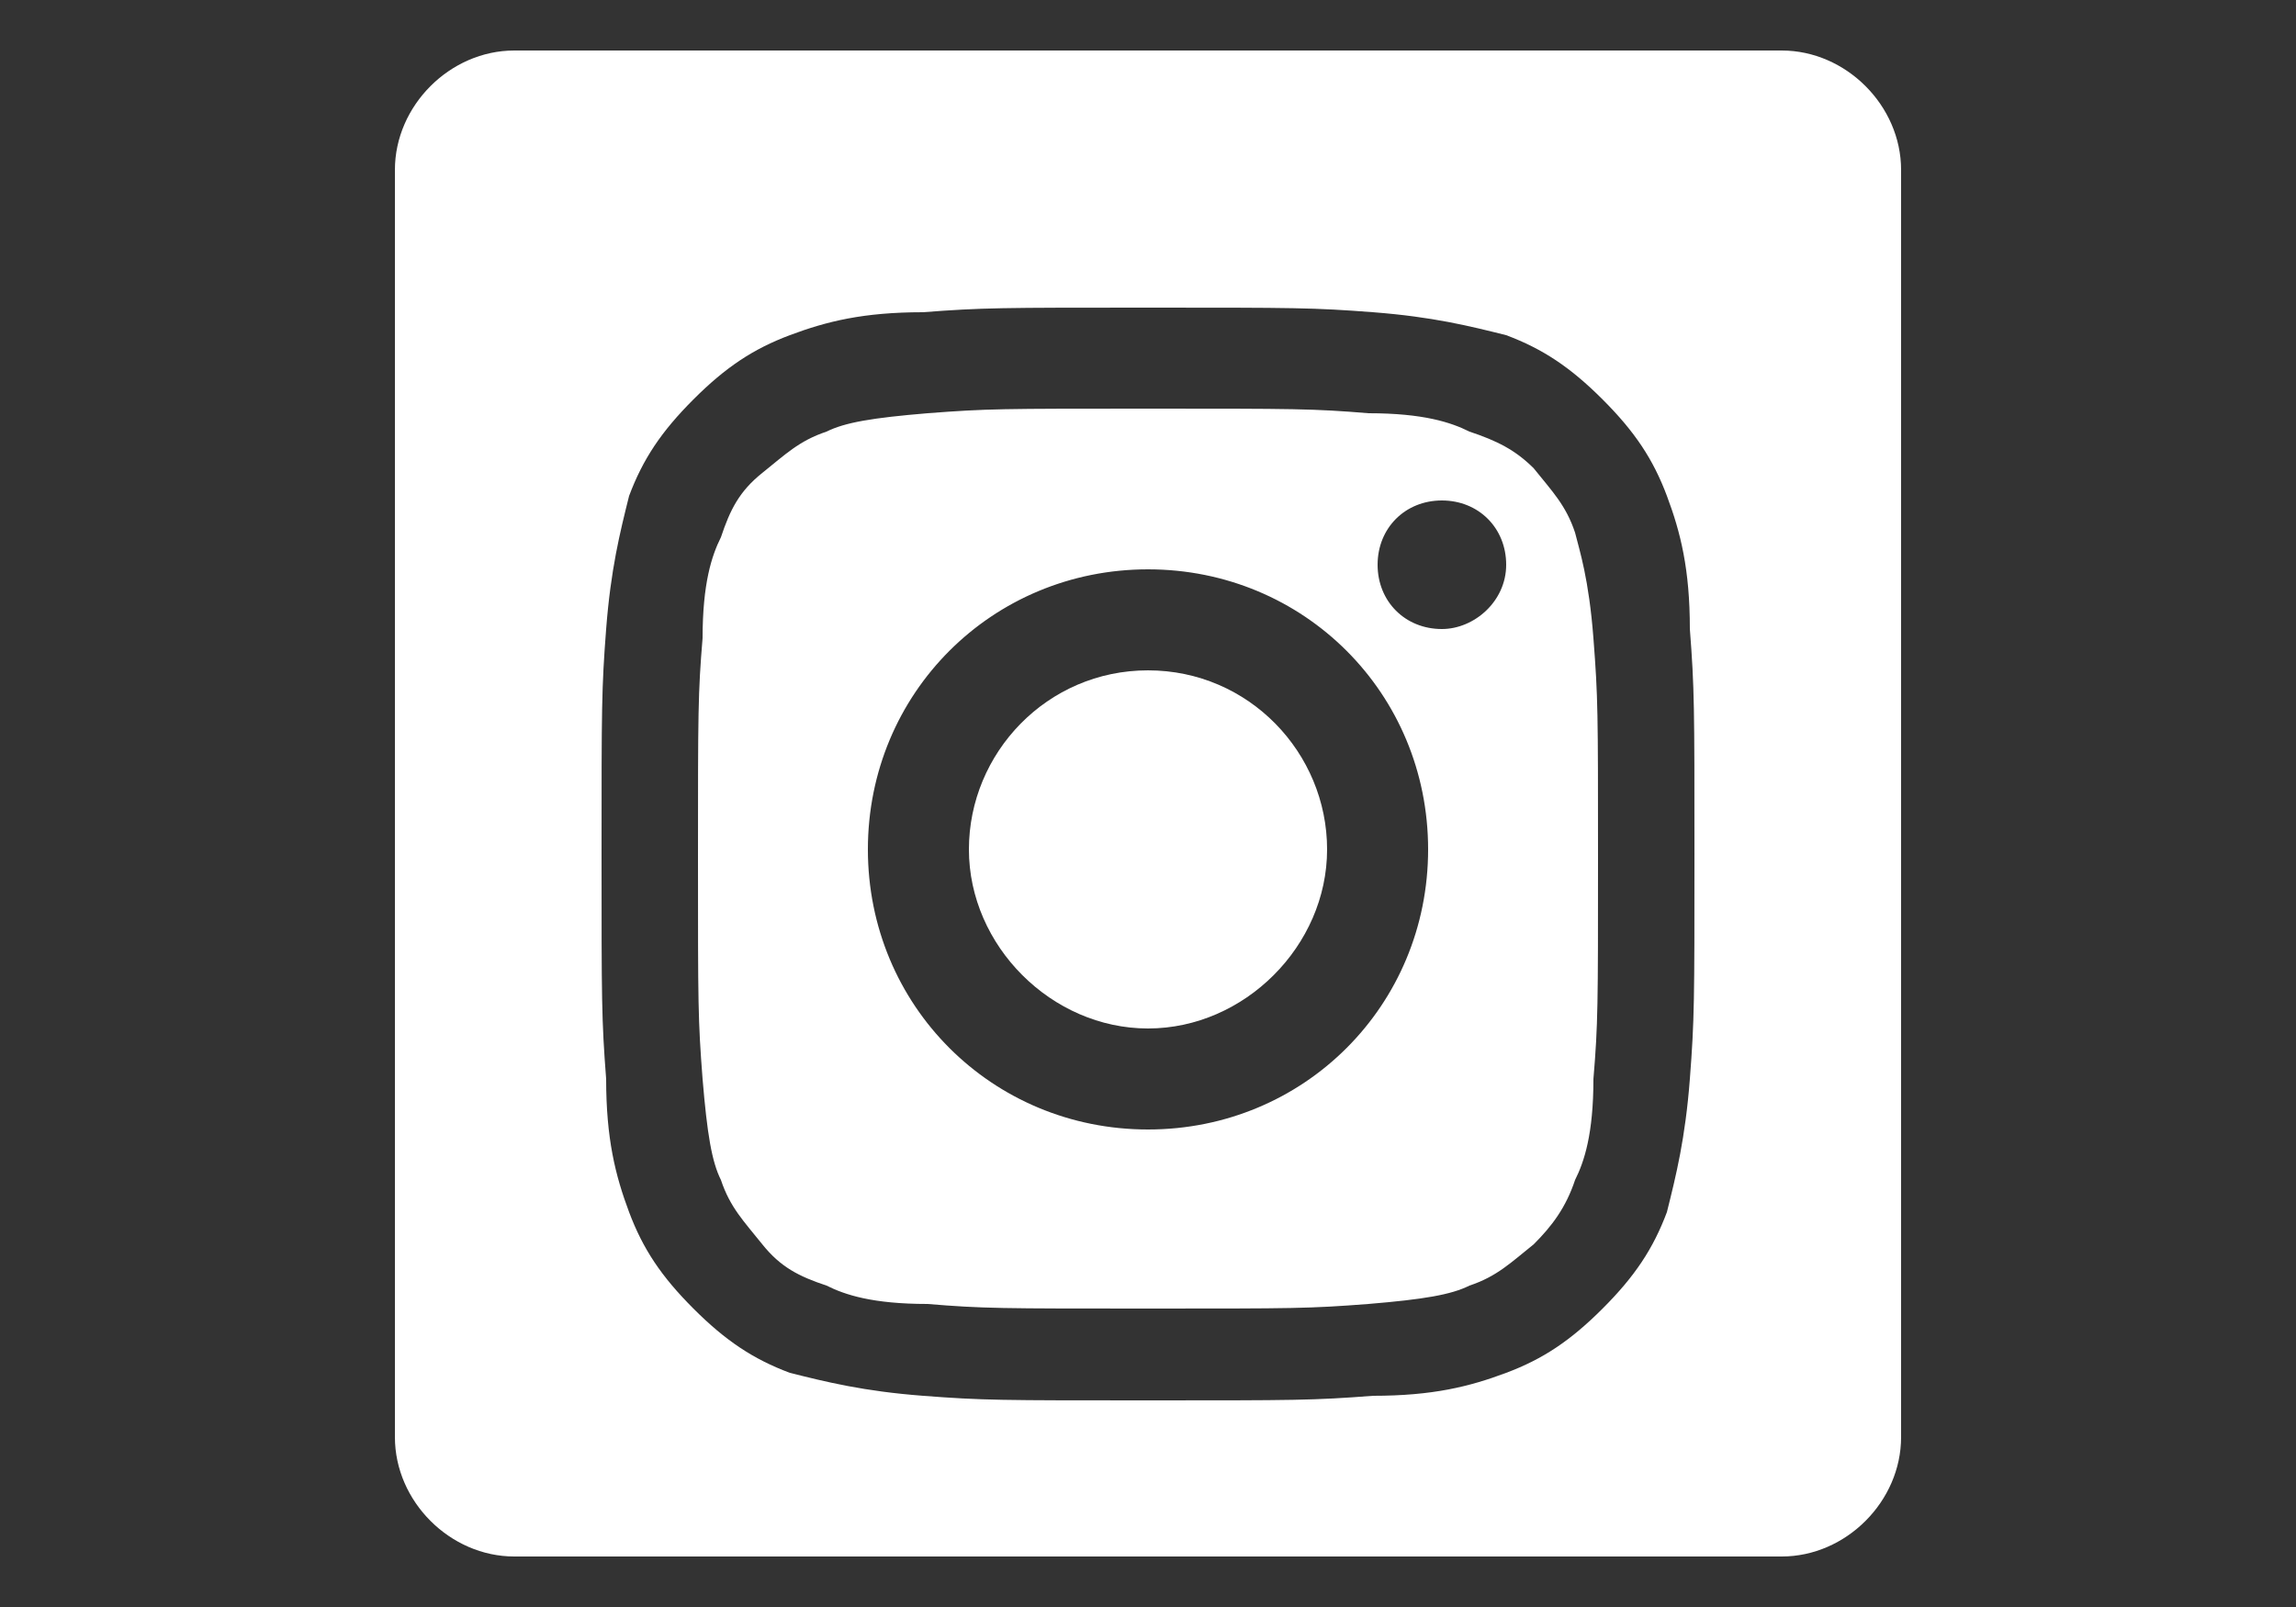 <?xml version="1.0" encoding="utf-8"?>
<!-- Generator: $$$/GeneralStr/196=Adobe Illustrator 27.6.0, SVG Export Plug-In . SVG Version: 6.00 Build 0)  -->
<svg version="1.1" id="Calque_1" xmlns="http://www.w3.org/2000/svg" xmlns:xlink="http://www.w3.org/1999/xlink" x="0px" y="0px"
	 viewBox="0 0 50 35" style="enable-background:new 0 0 50 35;" xml:space="preserve">
<rect x="0" y="0" width="50" height="35" fill="#333333" stroke="none"/>
<style type="text/css">
	.st0{fill:#FFFFFF;}
</style>
<g>
	<path class="st0" d="M34.3,11.6c-0.2-0.6-0.5-0.9-0.9-1.4C33,9.8,32.6,9.6,32,9.4C31.6,9.2,31,9,29.8,9c-1.2-0.1-1.6-0.1-4.8-0.1
		s-3.5,0-4.8,0.1c-1.2,0.1-1.8,0.2-2.2,0.4c-0.6,0.2-0.9,0.5-1.4,0.9s-0.7,0.8-0.9,1.4c-0.2,0.4-0.4,1-0.4,2.2
		c-0.1,1.2-0.1,1.6-0.1,4.8s0,3.5,0.1,4.8c0.1,1.2,0.2,1.8,0.4,2.2c0.2,0.6,0.5,0.9,0.9,1.4s0.8,0.7,1.4,0.9c0.4,0.2,1,0.4,2.2,0.4
		c1.2,0.1,1.6,0.1,4.8,0.1c3.2,0,3.5,0,4.8-0.1c1.2-0.1,1.8-0.2,2.2-0.4c0.6-0.2,0.9-0.5,1.4-0.9c0.4-0.4,0.7-0.8,0.9-1.4
		c0.2-0.4,0.4-1,0.4-2.2c0.1-1.2,0.1-1.6,0.1-4.8s0-3.5-0.1-4.8C34.6,12.6,34.4,12,34.3,11.6z M25,24.6c-3.4,0-6.1-2.7-6.1-6.1
		s2.7-6.1,6.1-6.1s6.1,2.7,6.1,6.1S28.4,24.6,25,24.6z M31.4,13.7c-0.8,0-1.4-0.6-1.4-1.4c0-0.8,0.6-1.4,1.4-1.4s1.4,0.6,1.4,1.4
		C32.8,13.1,32.1,13.7,31.4,13.7z"/>
	<path class="st0" d="M38.8,1.1H11.2c-1.4,0-2.6,1.2-2.6,2.6v27.6c0,1.4,1.2,2.6,2.6,2.6h27.6c1.4,0,2.6-1.2,2.6-2.6V3.7
		C41.4,2.3,40.2,1.1,38.8,1.1z M36.8,23.5c-0.1,1.3-0.3,2.1-0.5,2.9c-0.3,0.8-0.7,1.4-1.4,2.1c-0.7,0.7-1.3,1.1-2.1,1.4
		c-0.8,0.3-1.6,0.5-2.9,0.5c-1.3,0.1-1.7,0.1-4.9,0.1c-3.2,0-3.6,0-4.9-0.1c-1.3-0.1-2.1-0.3-2.9-0.5c-0.8-0.3-1.4-0.7-2.1-1.4
		c-0.7-0.7-1.1-1.3-1.4-2.1c-0.3-0.8-0.5-1.6-0.5-2.9c-0.1-1.3-0.1-1.7-0.1-4.9s0-3.6,0.1-4.9c0.1-1.3,0.3-2.1,0.5-2.9
		c0.3-0.8,0.7-1.4,1.4-2.1s1.3-1.1,2.1-1.4c0.8-0.3,1.6-0.5,2.9-0.5c1.3-0.1,1.7-0.1,4.9-0.1c3.2,0,3.6,0,4.9,0.1
		c1.3,0.1,2.1,0.3,2.9,0.5c0.8,0.3,1.4,0.7,2.1,1.4c0.7,0.7,1.1,1.3,1.4,2.1c0.3,0.8,0.5,1.6,0.5,2.9c0.1,1.3,0.1,1.7,0.1,4.9
		C36.9,21.8,36.9,22.2,36.8,23.5z"/>
	<path class="st0" d="M25,14.6c-2.2,0-3.9,1.8-3.9,3.9s1.8,3.9,3.9,3.9s3.9-1.8,3.9-3.9S27.2,14.6,25,14.6z"/>
</g>
</svg>
